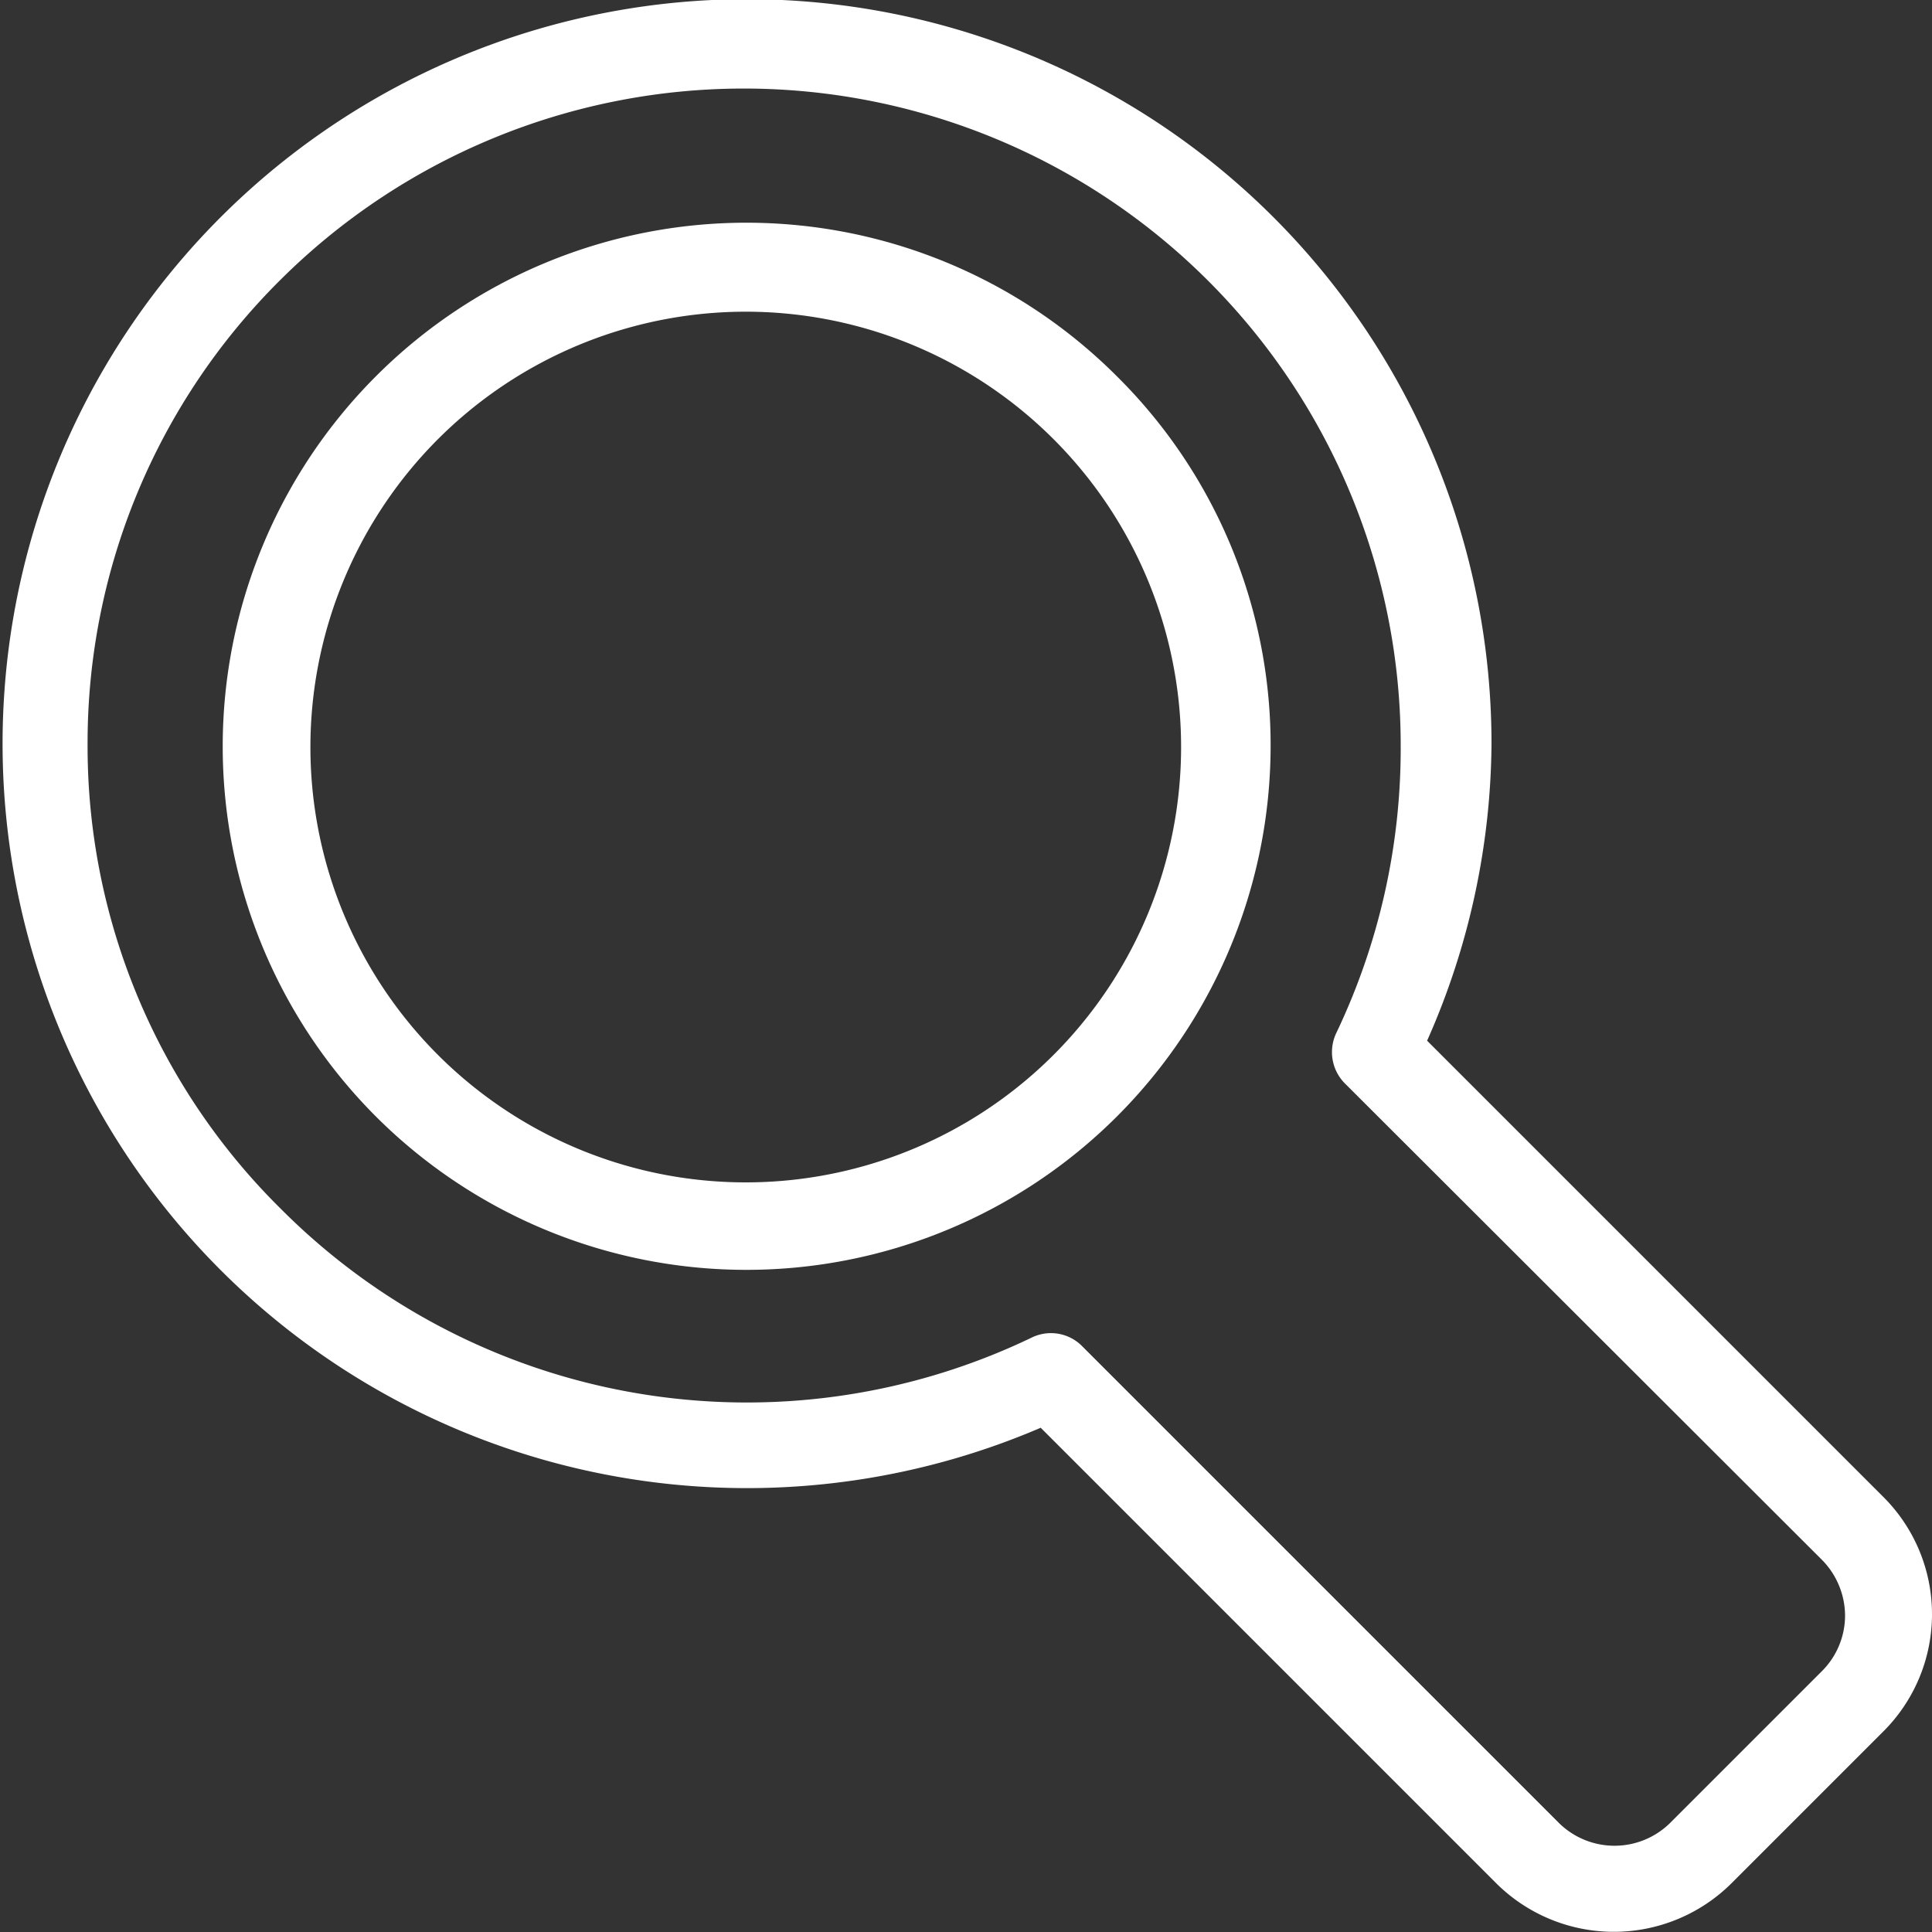 <svg id="Layer_1" data-name="Layer 1" xmlns="http://www.w3.org/2000/svg" width="30" height="30" viewBox="0 0 30 30"><rect x="0" y="0" width="30" height="30" fill="#333333" stroke="none"/><defs><style>.cls-1{fill:#fff;}</style></defs><title>Search-SecondaryNav</title><path class="cls-1" d="M30,25.06a2.57,2.57,0,0,1-.76,1.83l-2.35,2.35a2.59,2.59,0,0,1-3.66,0l-7.07-7.07a11.56,11.56,0,1,1,7-10.61h0a11.53,11.53,0,0,1-1,4.6l7.07,7.07A2.57,2.57,0,0,1,30,25.06ZM1.36,11.56a10.09,10.09,0,0,0,3,7.21,10.21,10.21,0,0,0,11.66,2,.68.68,0,0,1,.78.13l7.41,7.41a1.23,1.23,0,0,0,1.72,0l2.36-2.36a1.22,1.22,0,0,0,.36-.86,1.24,1.24,0,0,0-.36-.87l-7.41-7.4a.69.69,0,0,1-.13-.78,10.25,10.25,0,0,0,1-4.45h0A10.2,10.2,0,0,0,4.35,4.35,10.13,10.13,0,0,0,1.36,11.56Z"/><path class="cls-1" d="M19.73,11.59A8.14,8.14,0,0,1,5.84,17.34a8.13,8.13,0,1,1,11.5-11.5A8.06,8.06,0,0,1,19.73,11.59Zm-14.91,0a6.76,6.76,0,1,0,2-4.79A6.77,6.77,0,0,0,4.82,11.59Z"/></svg>